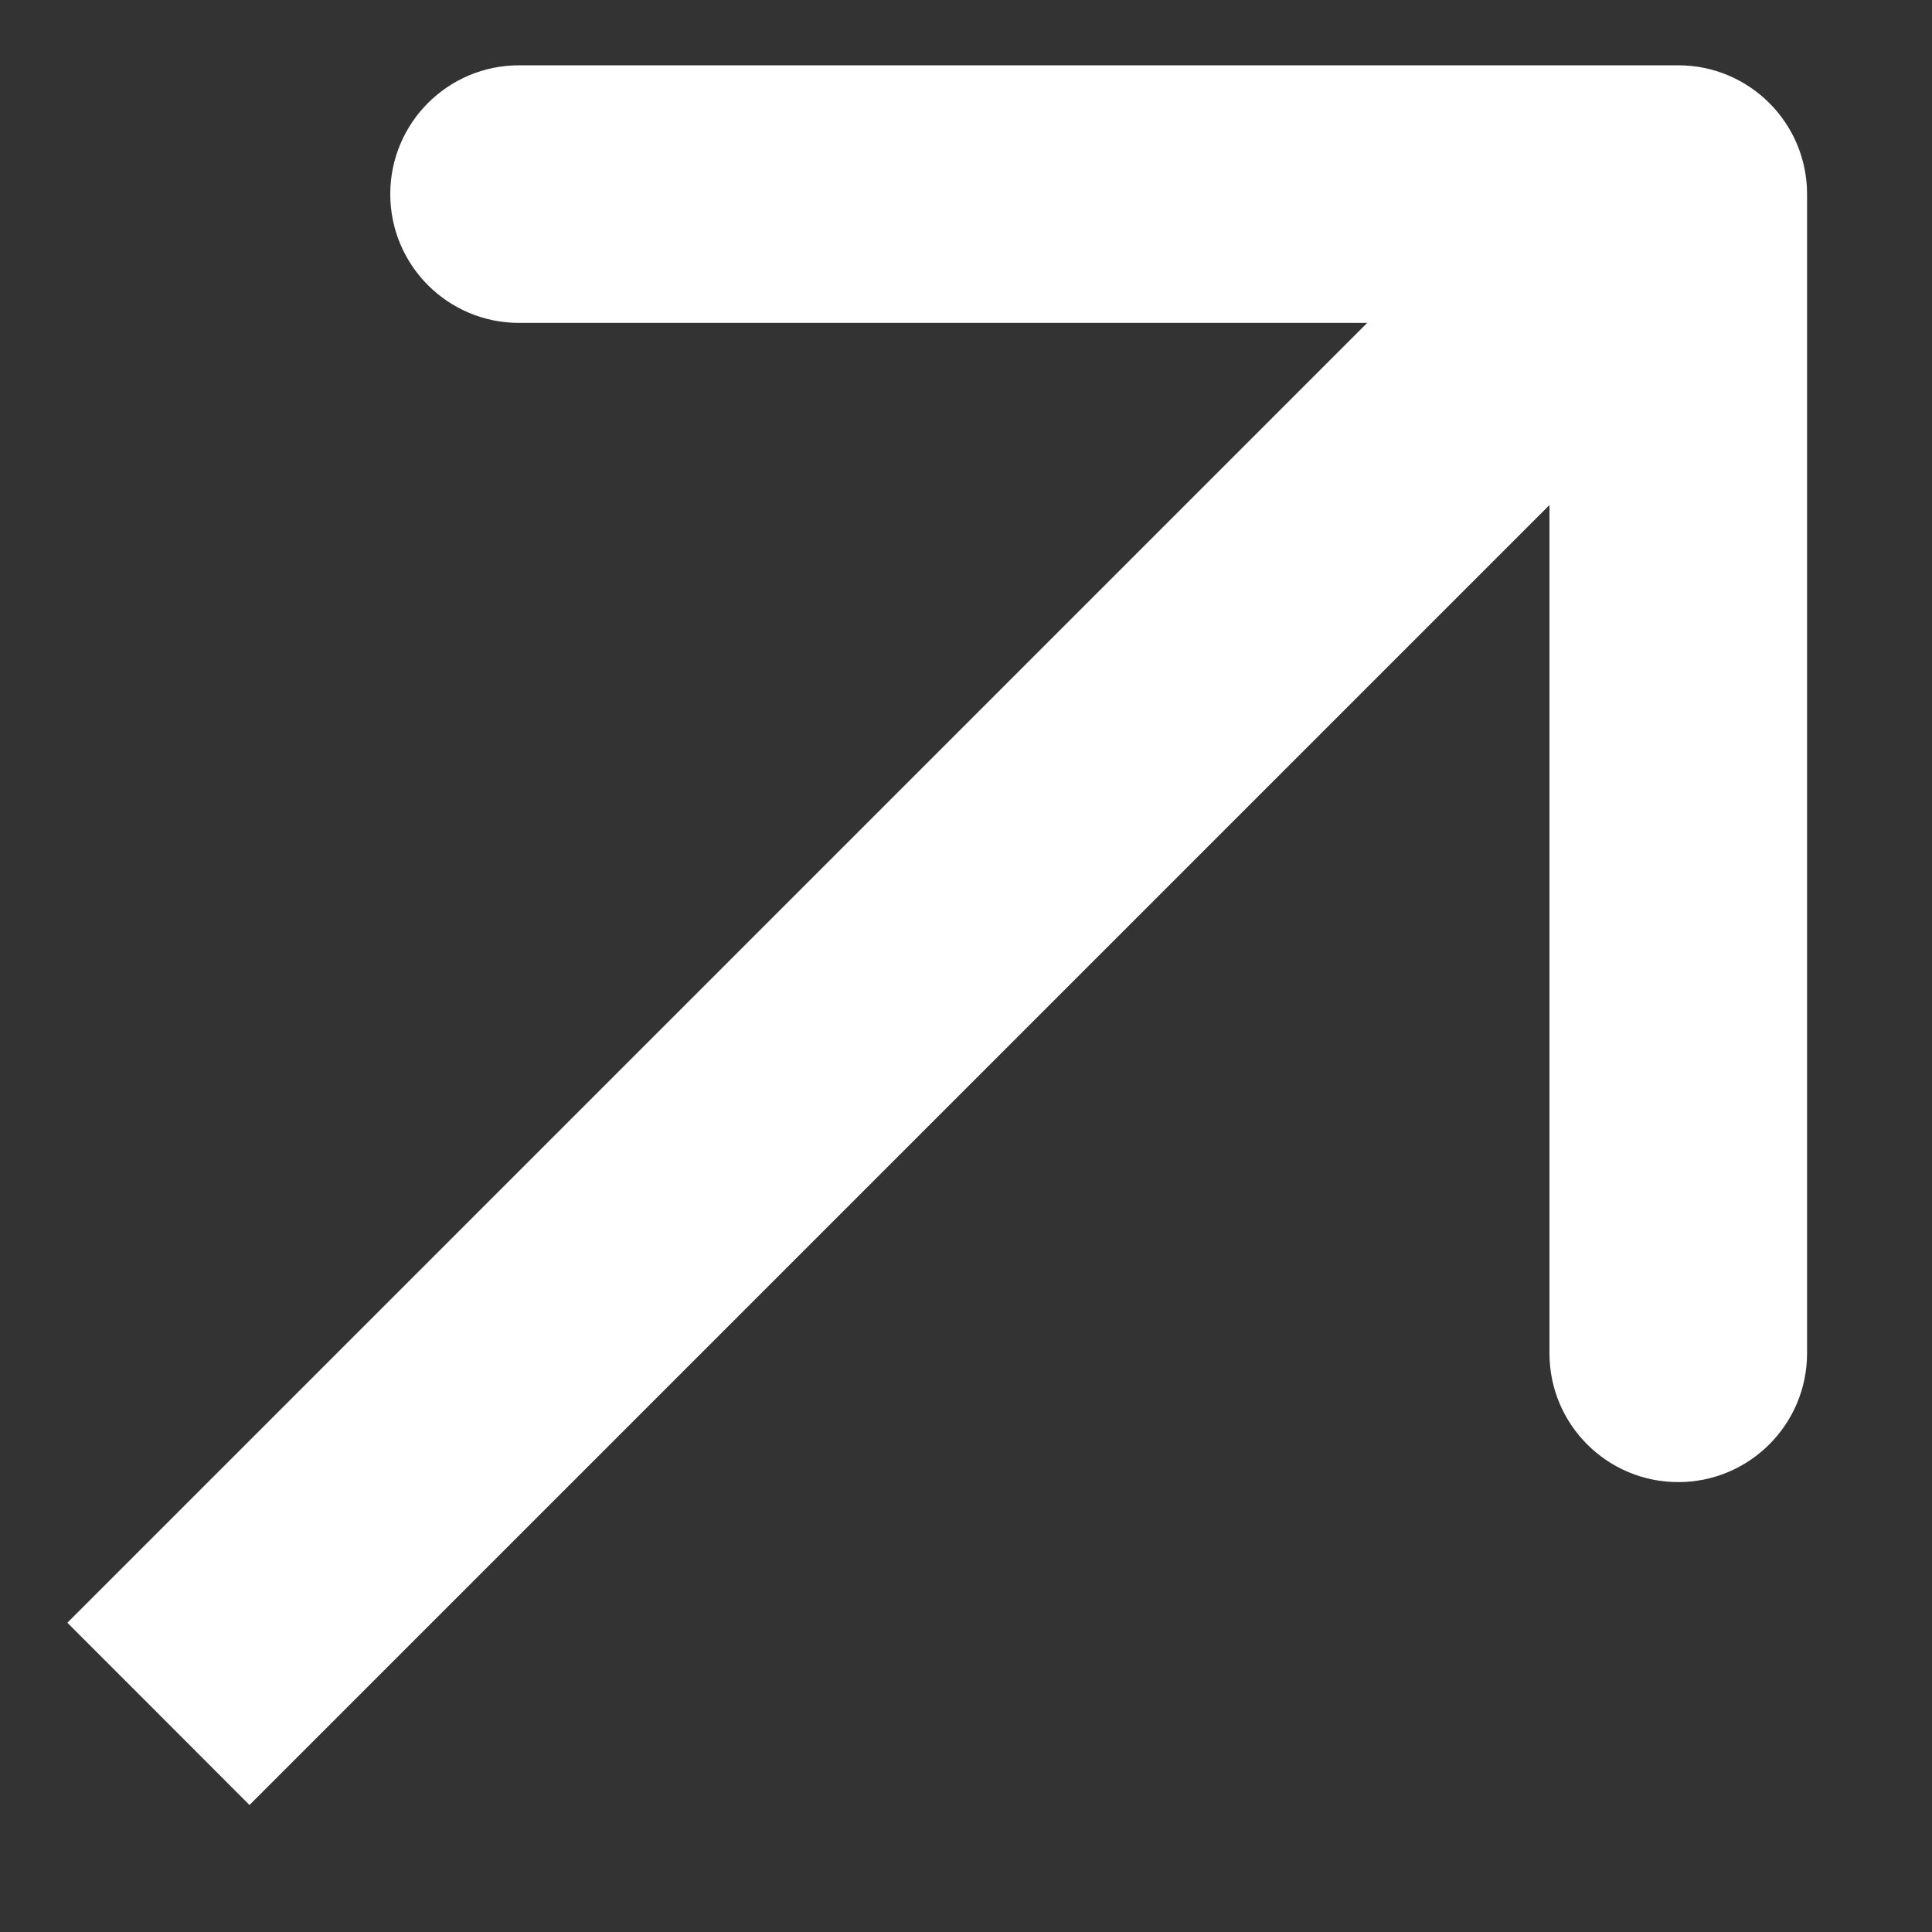 <svg width="15" height="15" viewBox="0 0 15 15" fill="none" xmlns="http://www.w3.org/2000/svg">
<rect x="0" y="0" width="15" height="15" fill="#333333" stroke="none"/>
<path d="M14.03 1.507C14.03 0.955 13.582 0.507 13.03 0.507L4.03 0.507C3.477 0.507 3.03 0.955 3.03 1.507C3.03 2.059 3.477 2.507 4.03 2.507L12.03 2.507L12.03 10.507C12.03 11.059 12.477 11.507 13.03 11.507C13.582 11.507 14.03 11.059 14.03 10.507L14.03 1.507ZM1.23 13.306L1.937 14.014L13.737 2.214L13.03 1.507L12.322 0.8L0.523 12.599L1.23 13.306Z" fill="white"/>
</svg>
